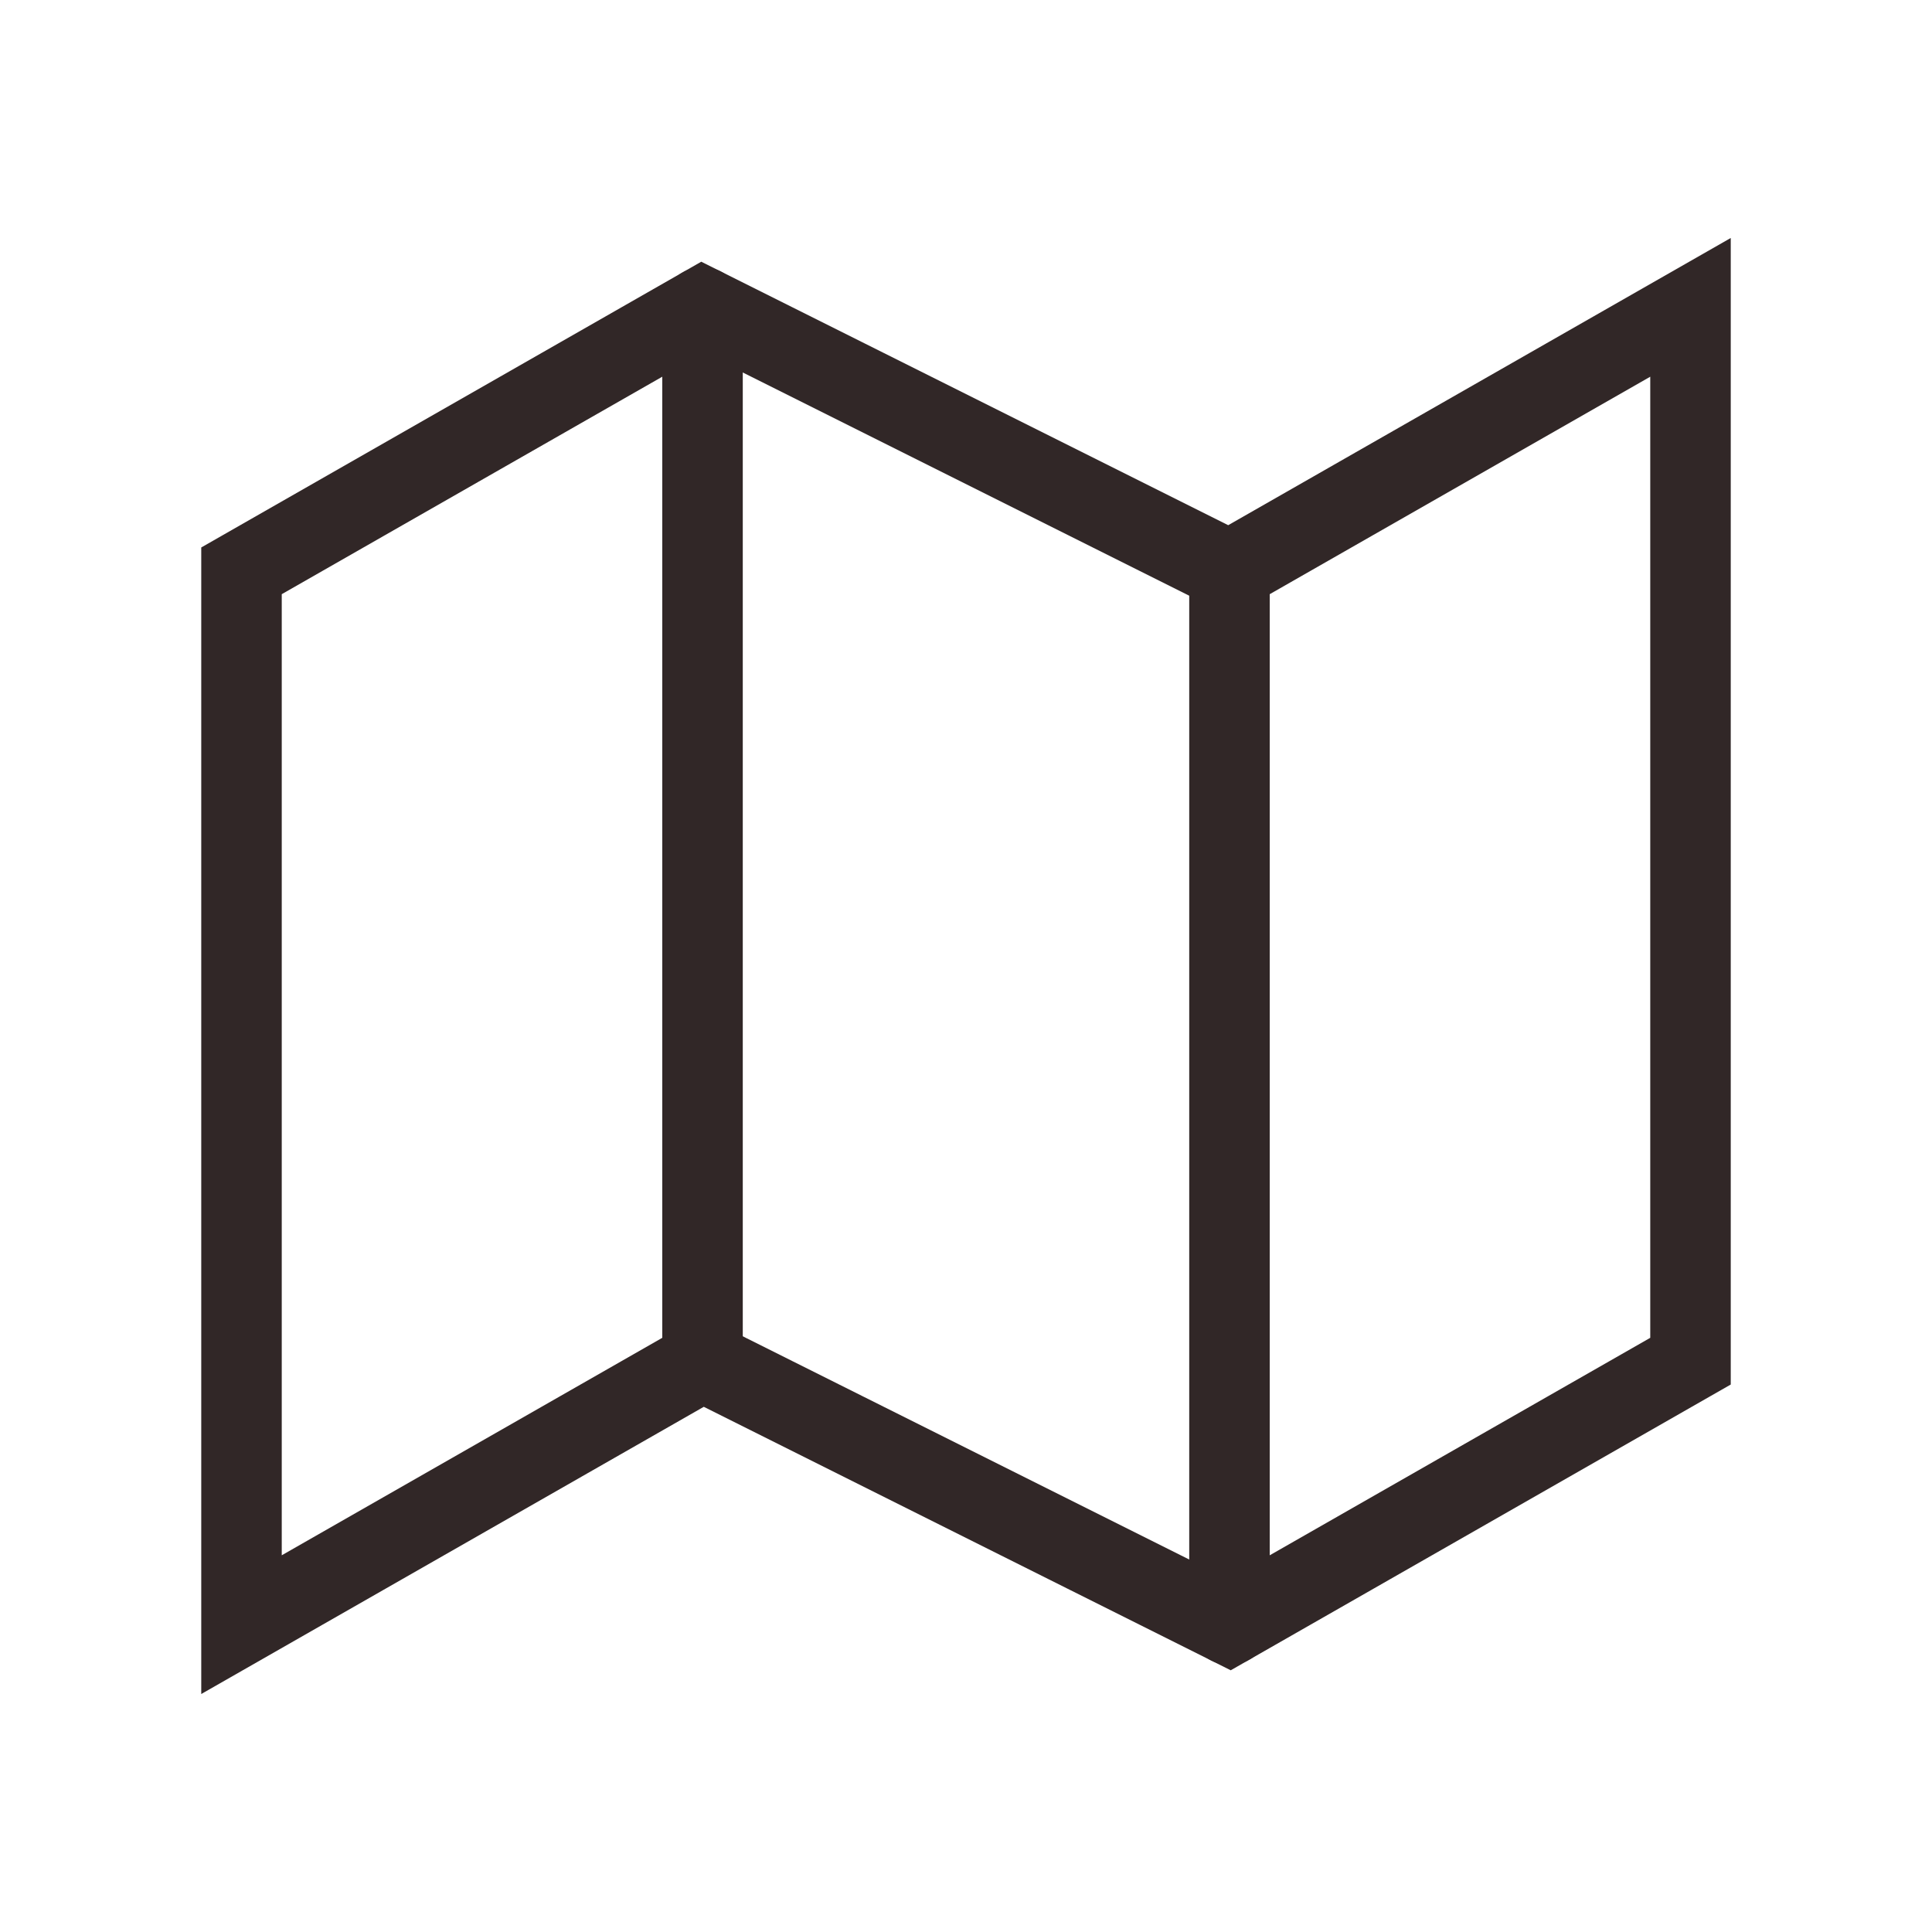 <svg width="24" height="24" viewBox="0 0 24 24" fill="none" xmlns="http://www.w3.org/2000/svg">
<path d="M3 7.091V20.182L8.727 16.909L15.273 20.182L21 16.909V3.818L15.273 7.091L8.727 3.818L3 7.091Z" stroke="#312727" stroke-linecap="round"/>
<path d="M15.273 7.091V20.182" stroke="#312727" stroke-linecap="round"/>
<path d="M8.727 3.818V16.909" stroke="#312727" stroke-linecap="round"/>
</svg>
